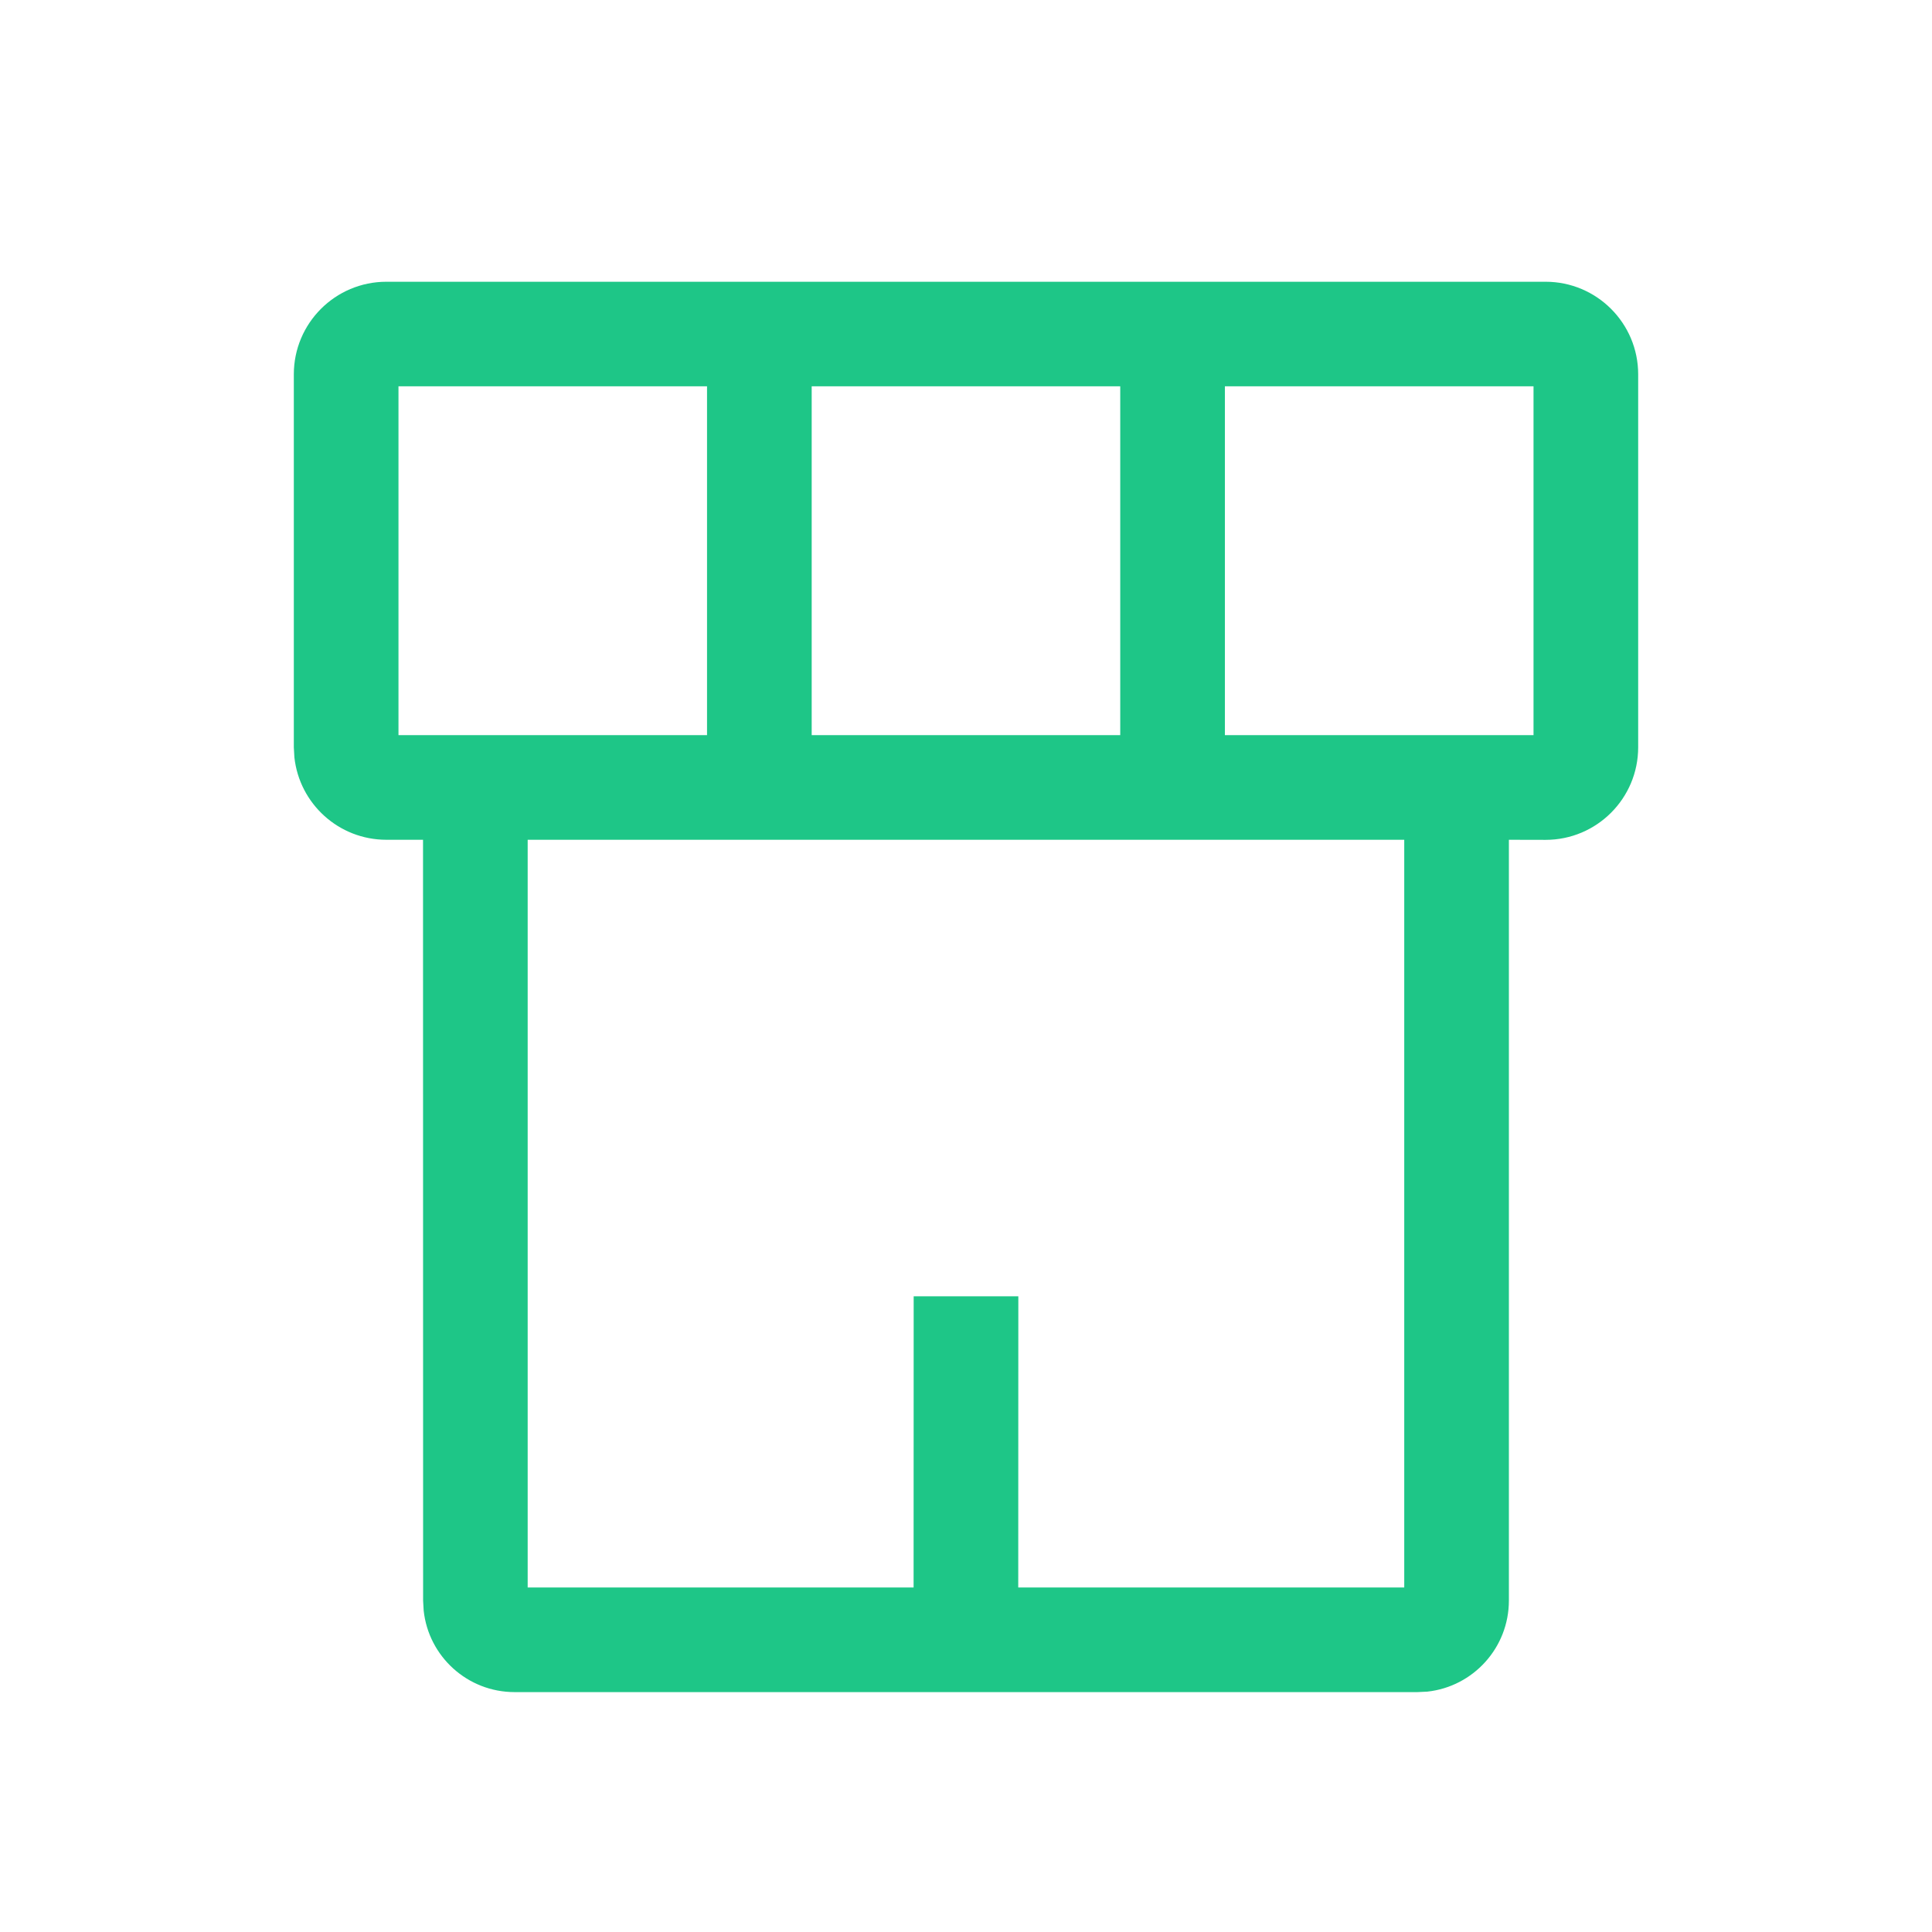 <svg xmlns="http://www.w3.org/2000/svg" width="24" height="24" viewBox="0 0 24 24">
    <g fill="none" fill-rule="evenodd">
        <path fill="#1EC687" d="M19.2 3.5c.635 0 1.15.515 1.15 1.15v4.633c0 .635-.515 1.15-1.15 1.15l-.456-.001v9.45c0 .587-.443 1.07-1.013 1.132l-.124.006H6.393c-.586 0-1.069-.443-1.13-1.013l-.007-.124-.001-9.451H4.8c-.593 0-1.08-.448-1.143-1.024l-.007-.125V4.65c0-.635.515-1.15 1.15-1.15zm-1.756 6.932H6.555v9.288h4.794l.001-3.617h1.3l-.001 3.617h4.795v-9.288zM8.783 4.799H4.95v4.333h3.833V4.799zm5.133 0h-3.833v4.333h3.833V4.799zm5.134 0h-3.834v4.333h3.834V4.8z" transform="translate(-1128 -928) translate(32 722) translate(944 48) translate(0 146) translate(10) translate(136) translate(6 12)"/>
    </g>
</svg>

